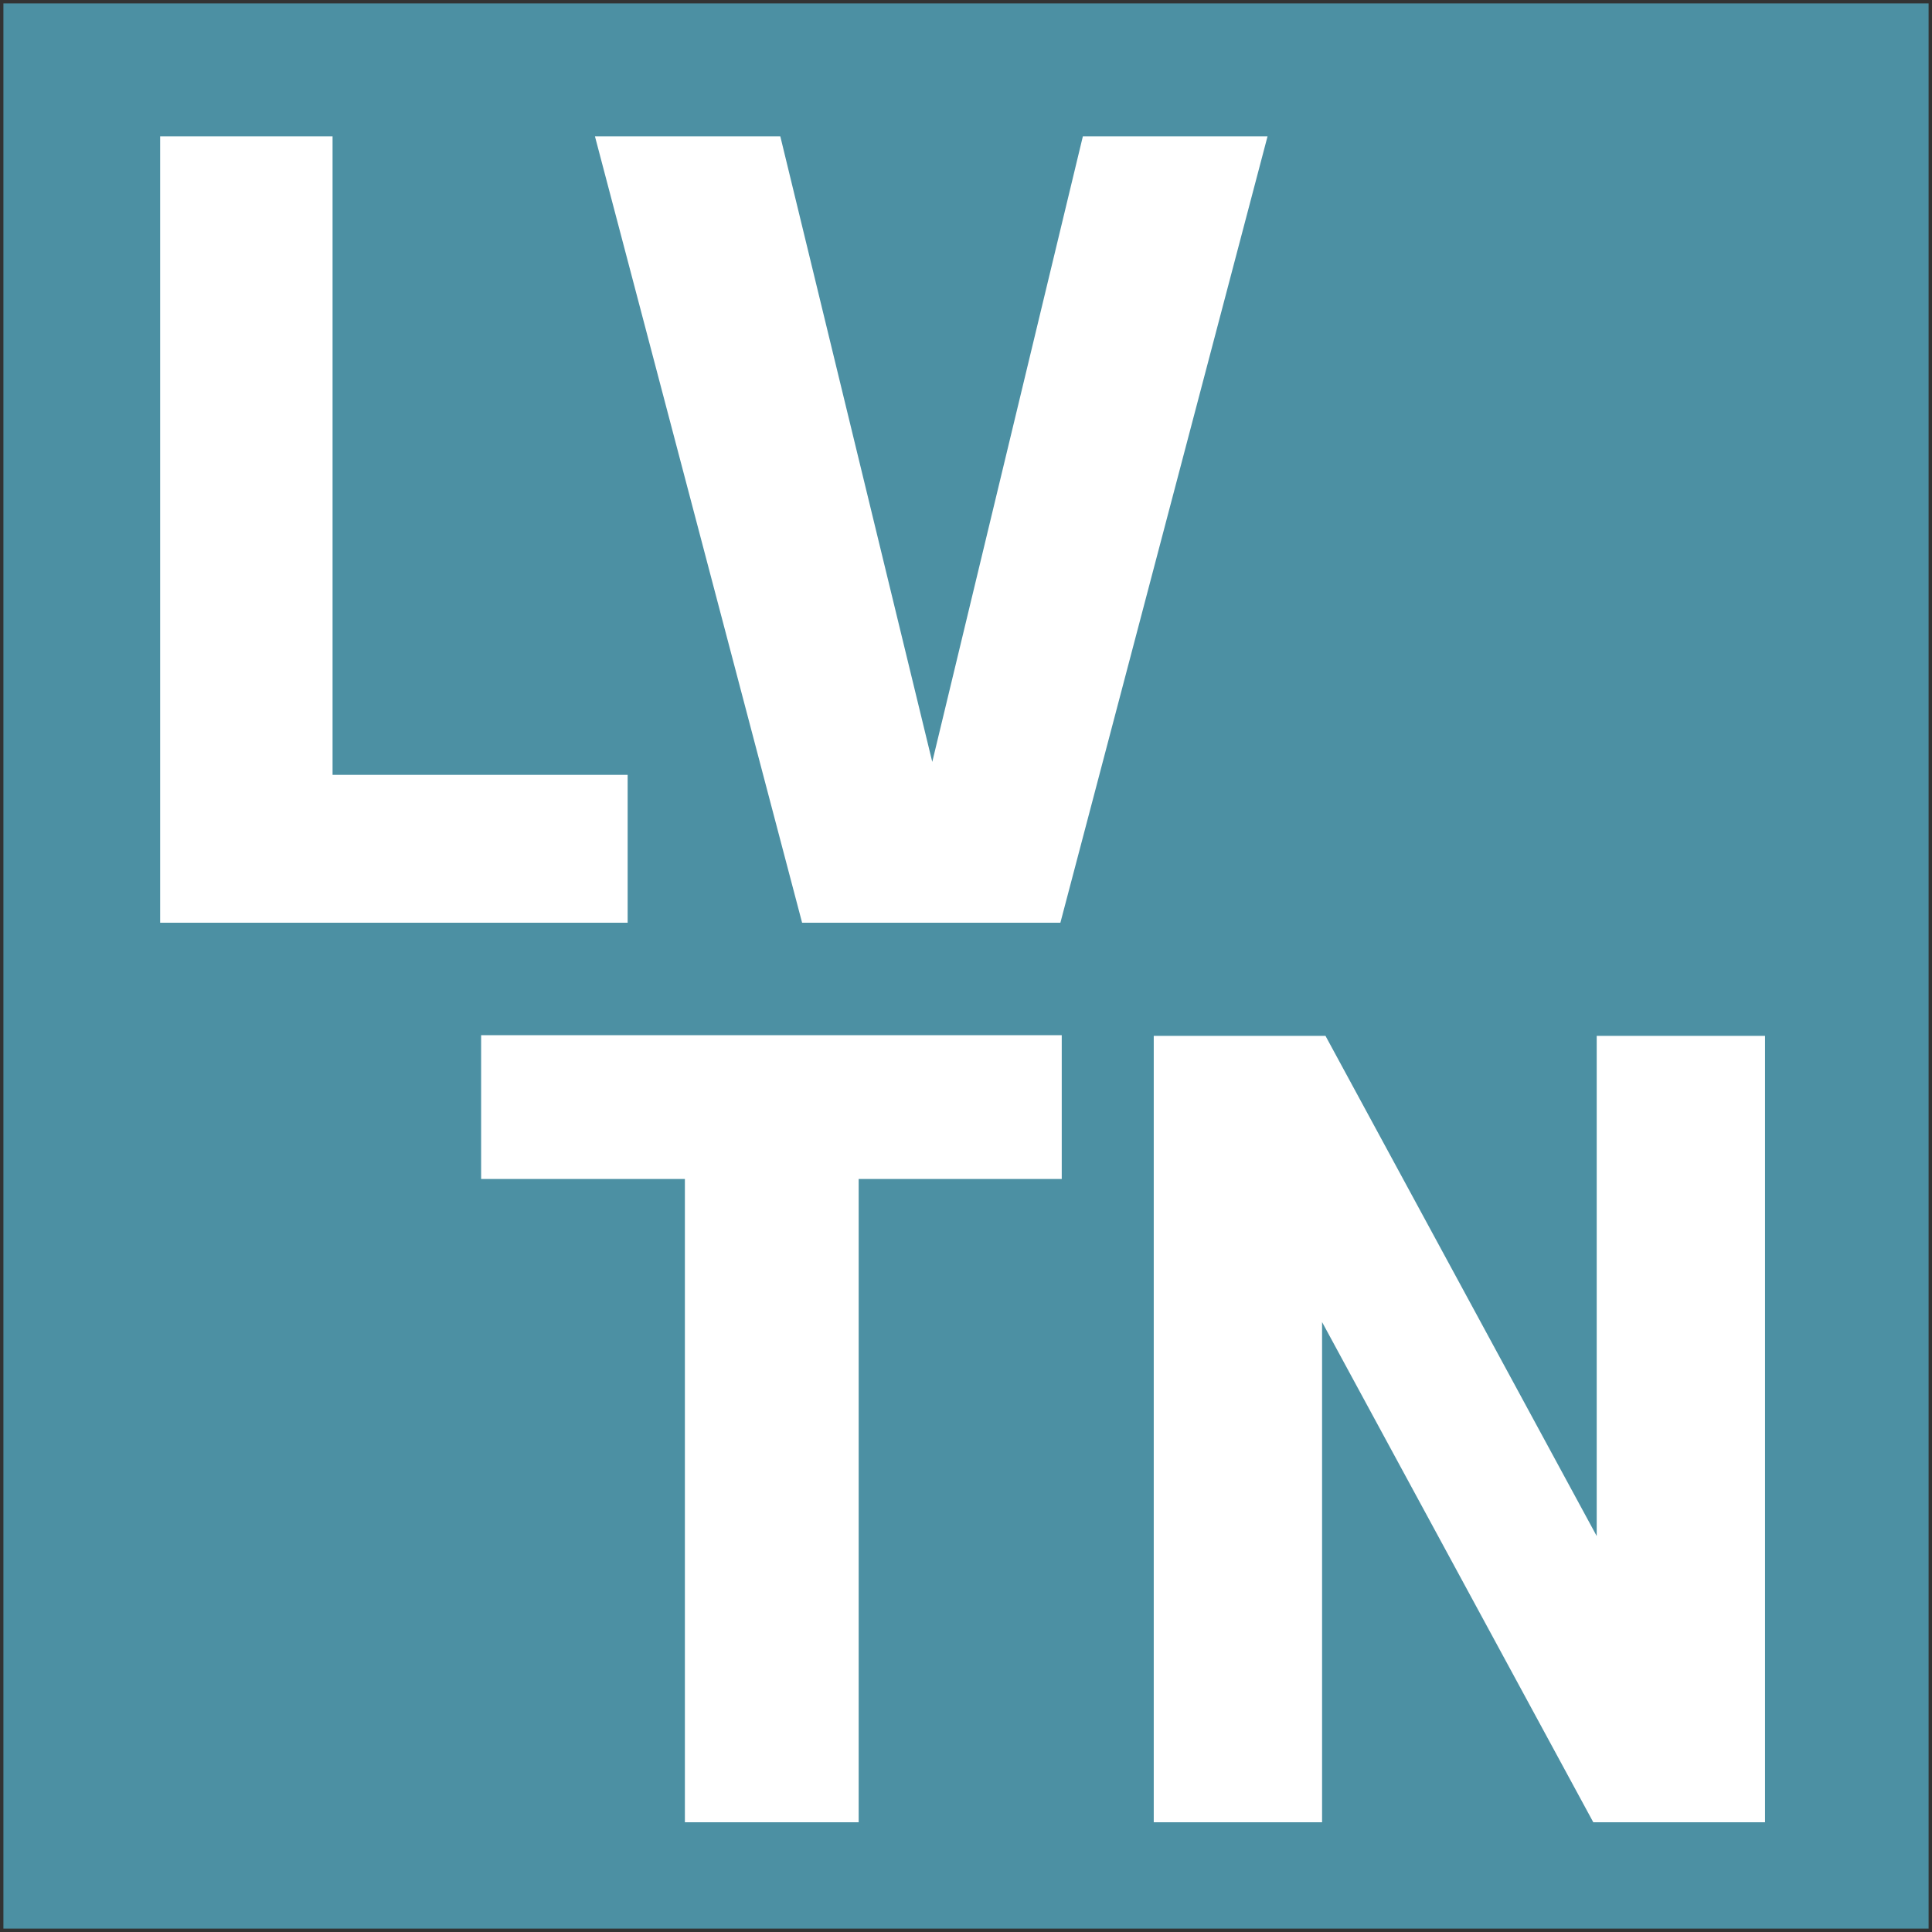 <svg xmlns="http://www.w3.org/2000/svg" version="1.1" xmlns:xlink="http://www.w3.org/1999/xlink" width="283.5" height="283.5"><rect width="100%" height="100%" fill="#333333" stroke="none"/><svg id="SvgjsSvg1004" xmlns="http://www.w3.org/2000/svg" version="1.1" viewBox="0 0 283.5 283.5">
  <!-- Generator: Adobe Illustrator 29.6.1, SVG Export Plug-In . SVG Version: 2.1.1 Build 9)  -->
  <defs>
    <style>
      .st0 {
        fill: #fff;
      }

      .st1 {
        fill: #4c90a3;
      }
    </style>
  </defs>
  <rect class="st1" x=".5" y=".5" width="282.5" height="282.5"></rect>
  <path class="st0" d="M158.9,20l-22.1,91.8-22.3-91.8h-27.2l30.4,115.4h37.9l30.4-115.4h-27.2ZM48.8,20h-25.3v115.4h68.6v-21.7h-43.3V20Z"></path>
  <path class="st0" d="M233.8,267.4h25.2v-115.4h-24.7v73.4l-39.8-73.4h-25.2v115.4h24.7v-73.4l39.8,73.4ZM100.6,267.4h25.4v-94.4h29.8v-21.1h-85.2v21.1h29.9v94.4Z"></path>
</svg><style>@media (prefers-color-scheme: light) { :root { filter: none; } }
@media (prefers-color-scheme: dark) { :root { filter: none; } }
</style></svg>